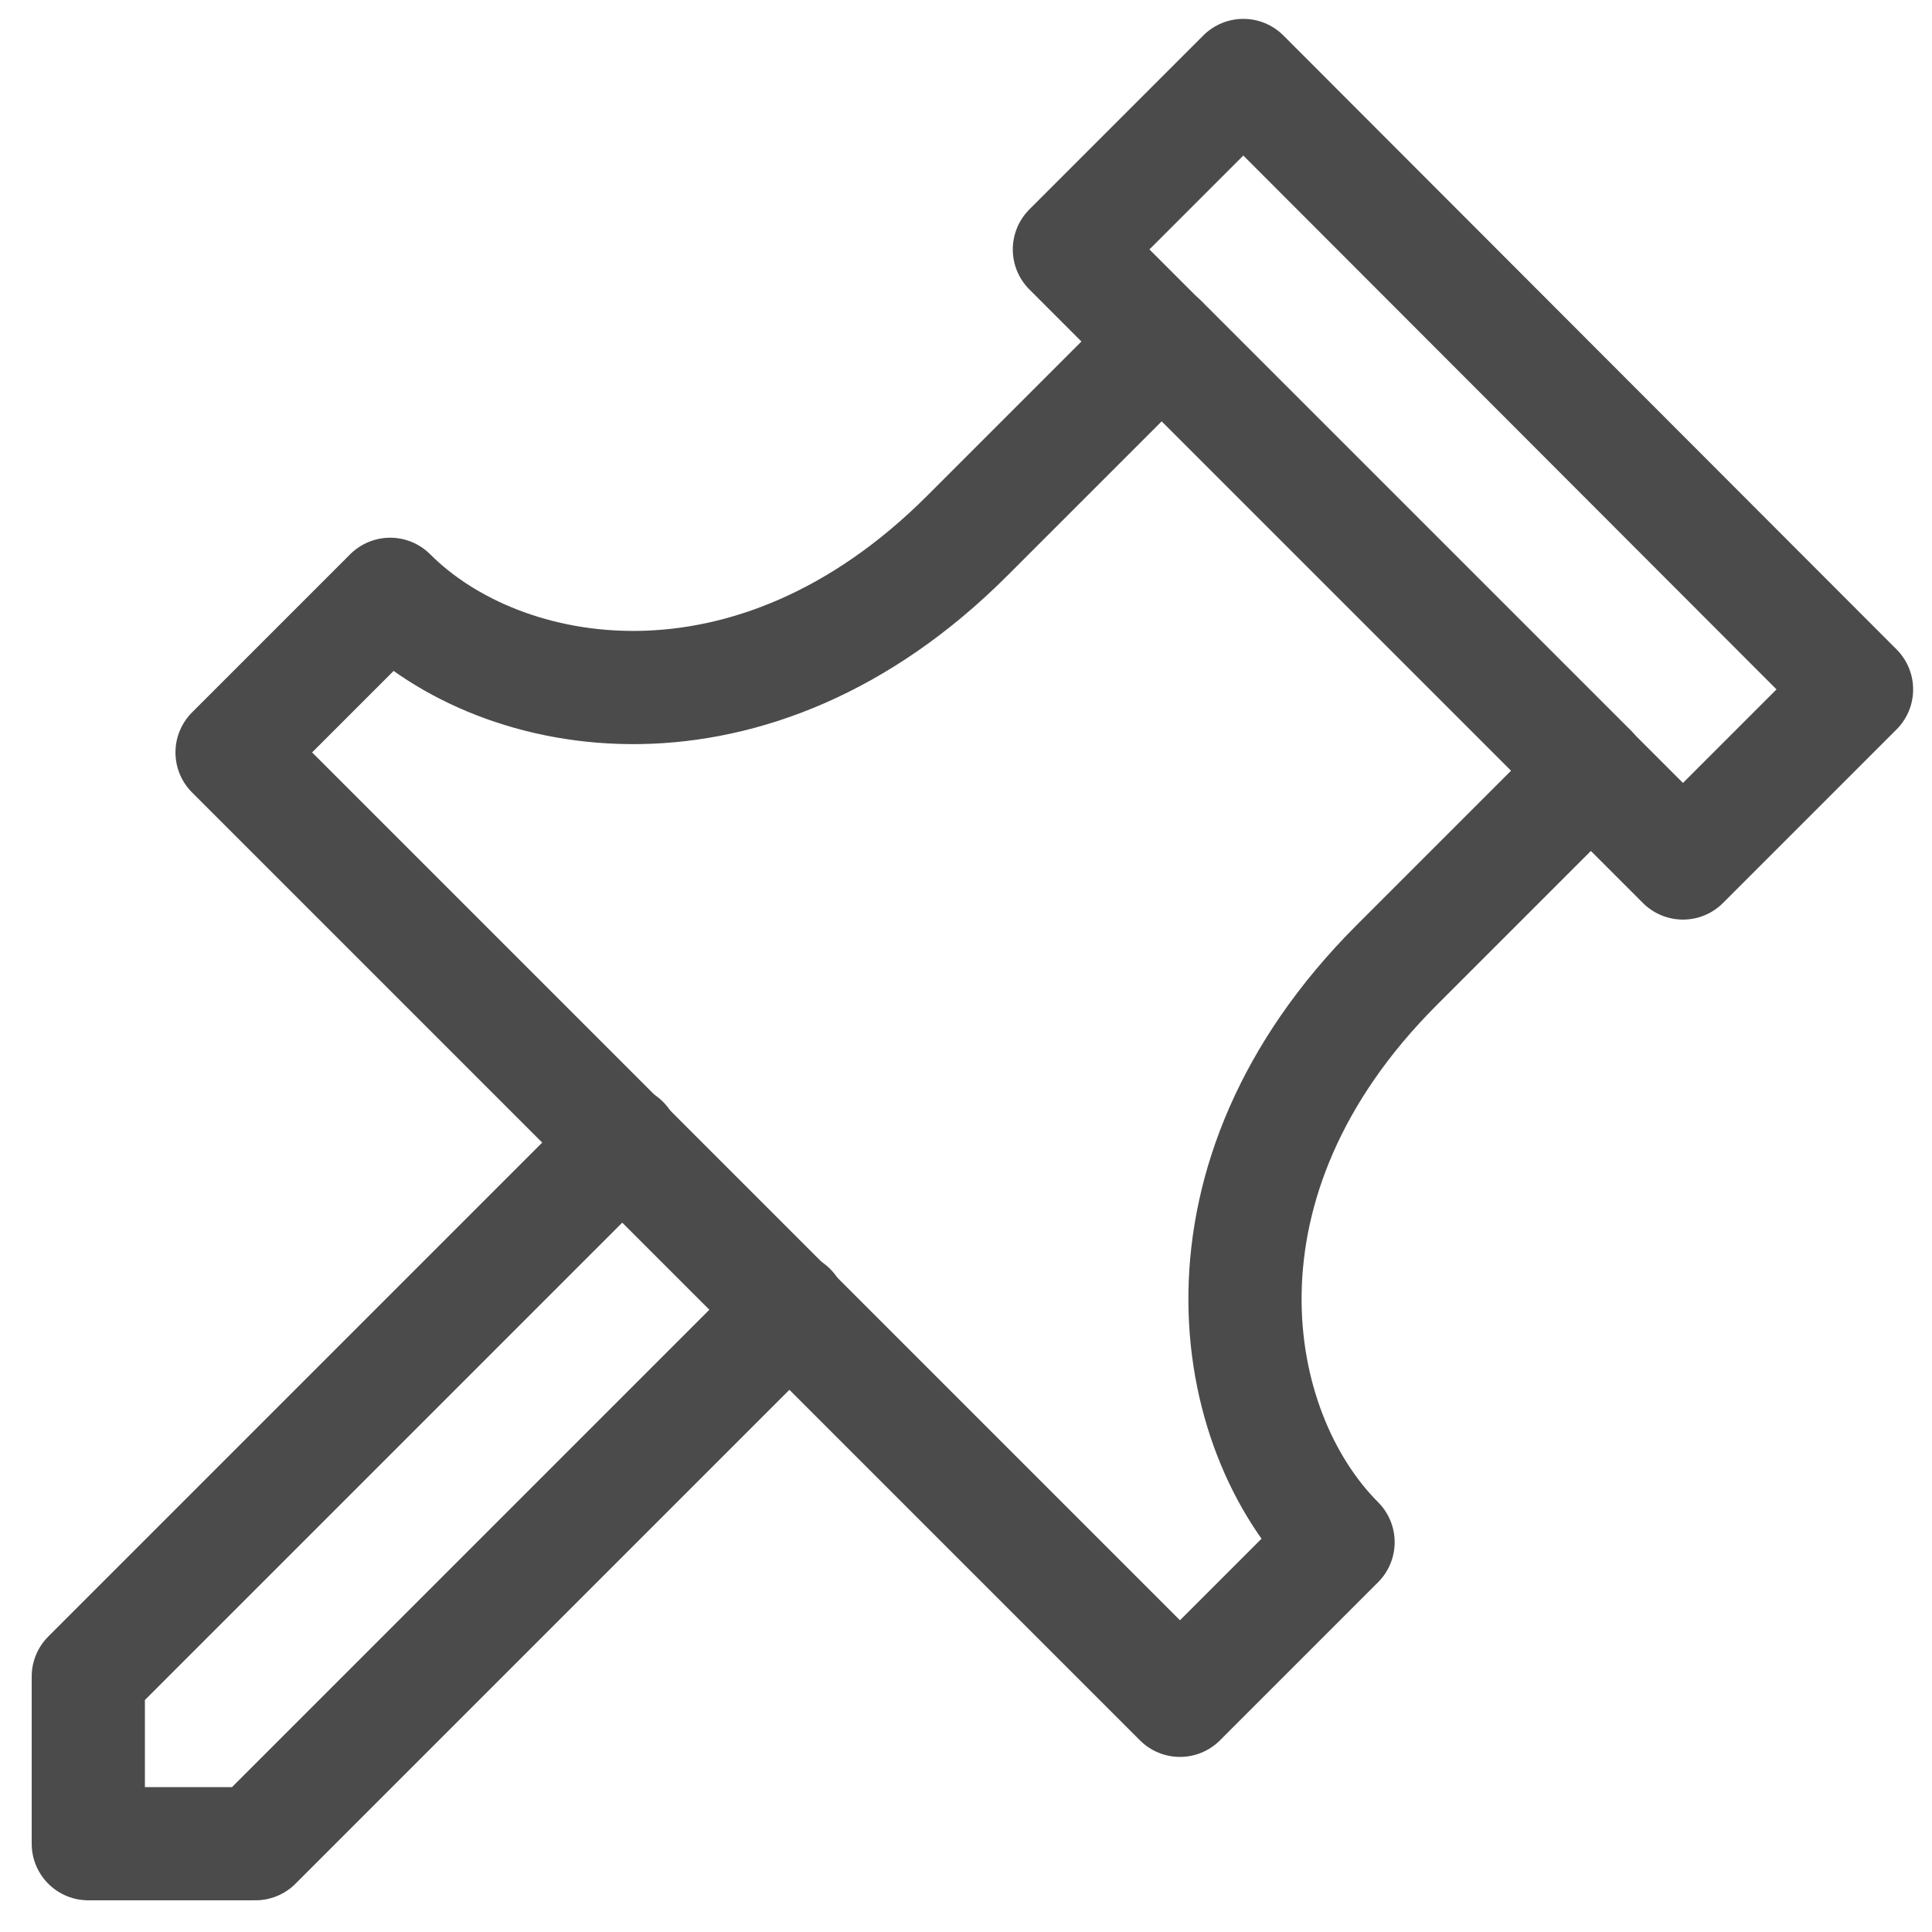 <?xml version="1.0" encoding="UTF-8"?>
<svg id="_x32_" xmlns="http://www.w3.org/2000/svg" version="1.1" viewBox="0 0 512 512">
  <!-- Generator: Adobe Illustrator 29.1.0, SVG Export Plug-In . SVG Version: 2.1.0 Build 142)  -->
  <defs>
    <style>
      .st0 {
        fill: none;
        stroke: #4b4b4b;
        stroke-linecap: round;
        stroke-linejoin: round;
        stroke-width: 30px;
      }
    </style>
  </defs>
  <g>
    <path class="st0" d="M329.5,20l-46.1,46.1,24.4,24.4s-19,19-51.5,51.5c-56.9,56.9-123.4,45.1-152.9,15.5l-41.9,41.9,251.2,251.2,41.9-41.9c-29.5-29.5-41.4-96,15.5-152.9,32.5-32.5,51.5-51.5,51.5-51.5l24.4,24.4,46-46L329.5,20Z"/>
    <polyline class="st0" points="165.1 302.6 23.4 444.3 23.4 488.6 67.7 488.6 209.4 346.9"/>
  </g>
  <line class="st0" x1="307.8" y1="90.4" x2="421.6" y2="204.2"/>
</svg>